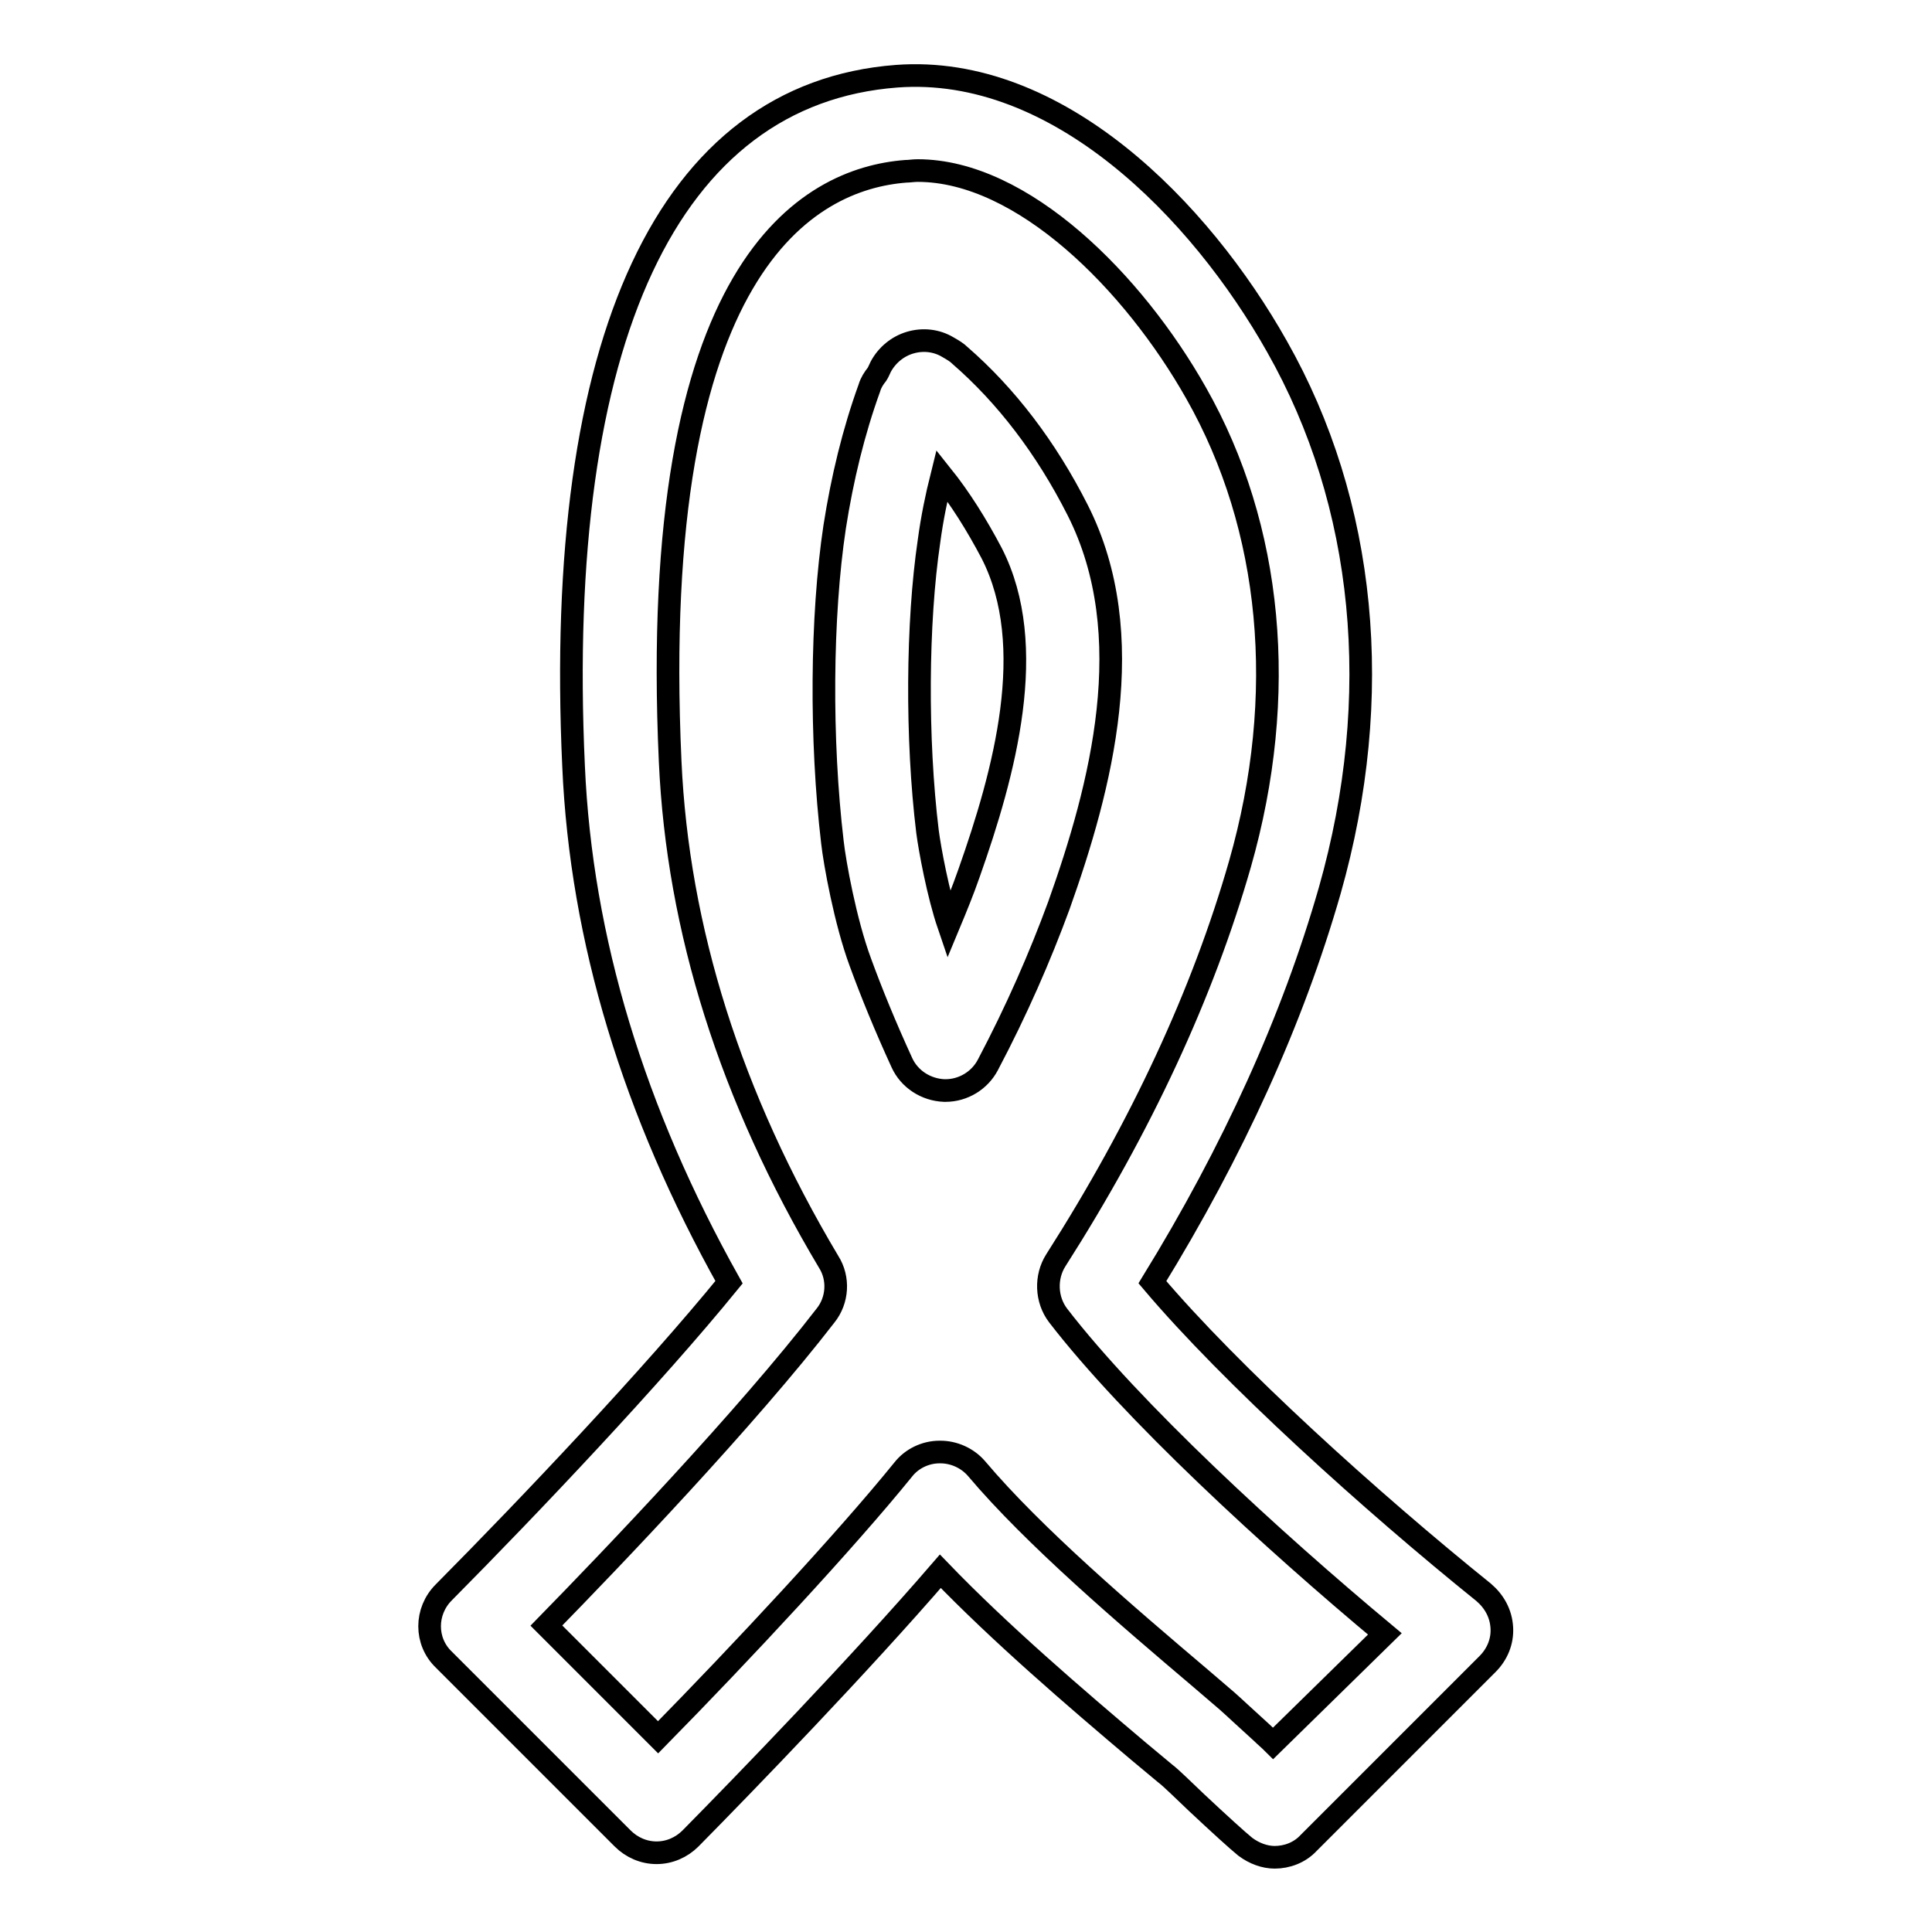 <?xml version="1.0" encoding="utf-8"?>
<!-- Svg Vector Icons : http://www.onlinewebfonts.com/icon -->
<!DOCTYPE svg PUBLIC "-//W3C//DTD SVG 1.1//EN" "http://www.w3.org/Graphics/SVG/1.1/DTD/svg11.dtd">
<svg version="1.1" xmlns="http://www.w3.org/2000/svg" xmlns:xlink="http://www.w3.org/1999/xlink" x="0px" y="0px" viewBox="0 0 256 256" enable-background="new 0 0 256 256" xml:space="preserve">
<g><g><g><g><path stroke-width="3" fill-opacity="0" stroke="#000000"  d="M196.6,211c-14.9-12-33.5-28.8-43.9-41.1c10.7-17.4,18.6-34.8,23.5-51.9c7.3-25.7,4.8-51.3-7-72.1C159,27.8,140.1,8.5,118.8,10.1C88.6,12.4,73.4,44.9,76,101.5c1,23,8,45.9,20.6,68.4c-10.1,12.4-26.3,29.5-37.8,41.1c-2.5,2.5-2.5,6.5,0,8.9l23.7,23.7c1.2,1.2,2.8,1.9,4.5,1.9l0,0c1.7,0,3.3-0.7,4.5-1.9c7.3-7.4,22.4-23,33.1-35.4c7.9,8.2,17.8,16.7,26.2,23.8l3.6,3c0.8,0.6,2.4,2.2,4.2,3.9c3.1,2.9,5.3,4.9,6.4,5.8c1.2,0.9,2.6,1.4,3.9,1.4c1.6,0,3.3-0.6,4.5-1.9l23.7-23.7c1.3-1.3,2-3,1.9-4.8C198.9,213.8,198,212.2,196.6,211z M168.7,231c-0.5-0.5-1.1-1-1.5-1.4c-2-1.8-3.8-3.5-4.6-4.2l-3.5-3c-9.9-8.4-22.1-18.8-29.7-27.8c-1.2-1.4-3-2.2-4.8-2.2c0,0,0,0-0.1,0c-1.9,0-3.7,0.9-4.8,2.3c-7.7,9.5-21.4,24.2-32.5,35.5l-14.8-14.8c8.8-9,26.5-27.5,37-41.1c1.6-2,1.8-4.9,0.4-7.1c-13-21.8-20-44.1-21-66.3c-3-65.7,18.3-77.2,31.2-78.2c0.5,0,1-0.1,1.6-0.1c13.9,0,28.6,14.8,36.9,29.5c10.1,17.8,12.2,40,5.8,62.4c-4.9,17.1-13.1,34.8-24.4,52.5c-1.4,2.2-1.3,5.2,0.3,7.3c9.7,12.6,28.3,29.7,43.3,42.2L168.7,231z"/><path stroke-width="3" fill-opacity="0" stroke="#000000"  d="M142.8,67.6c-4.2-8.3-9.5-15.2-15.6-20.5c-0.4-0.4-0.9-0.7-1.6-1.1c-1.5-0.9-3.3-1.1-5-0.6c-1.7,0.5-3.1,1.7-3.9,3.2c-0.2,0.4-0.3,0.7-0.5,1c-0.4,0.5-0.8,1.1-1,1.8c-2.1,5.8-3.6,12-4.6,18.4c-1.8,11.9-1.9,28.3-0.3,41.8c0.3,2.7,1.7,10.5,3.7,15.9c1.5,4.1,3.3,8.5,5.5,13.3c1,2.2,3.2,3.6,5.6,3.7c0,0,0.1,0,0.2,0c2.3,0,4.5-1.3,5.6-3.4c3.8-7.2,6.9-14.3,9.4-21.1C145.9,104.3,151.2,84.2,142.8,67.6z M128.4,115.7c-0.8,2.3-1.7,4.5-2.7,6.9c-1.4-4.1-2.5-10.1-2.8-12.4c-1.5-12.3-1.4-27.7,0.2-38.5c0.4-3,1-5.9,1.7-8.7c2.4,3,4.6,6.5,6.6,10.3C137.7,85.6,133.1,102.4,128.4,115.7z"/></g></g><g></g><g></g><g></g><g></g><g></g><g></g><g></g><g></g><g></g><g></g><g></g><g></g><g></g><g></g><g></g></g></g>
</svg>